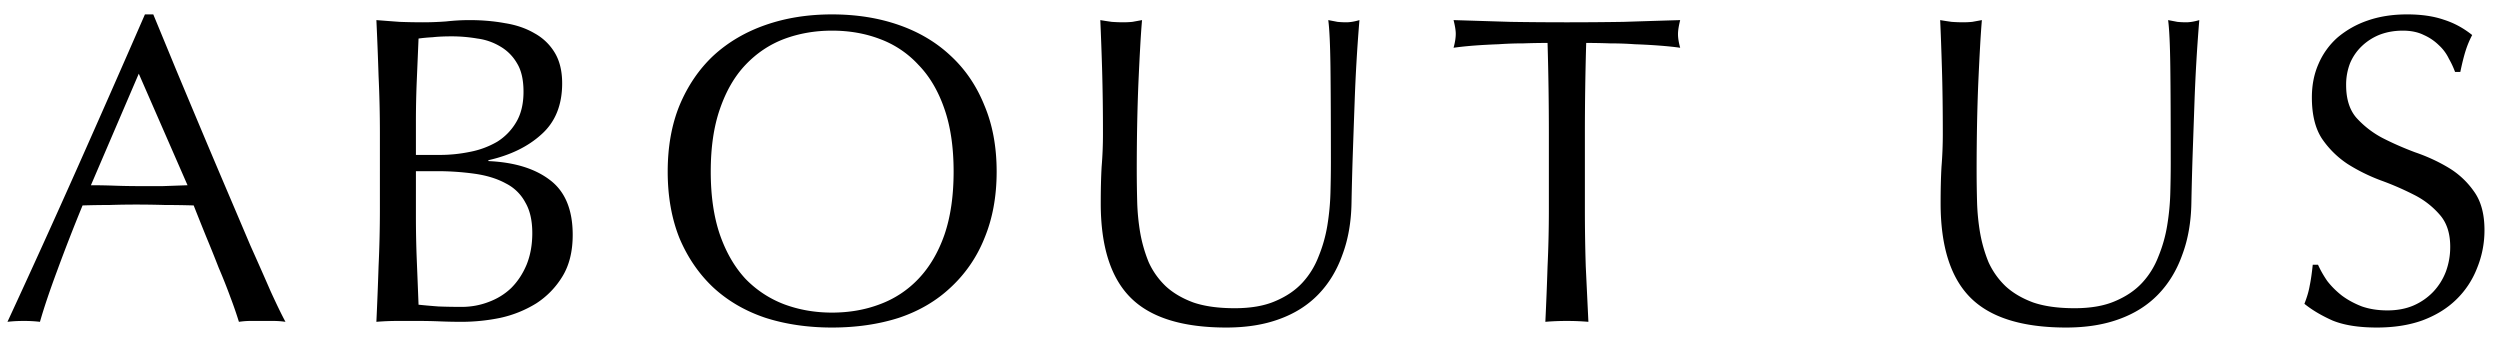 <svg xmlns="http://www.w3.org/2000/svg" width="148" height="20" fill="none"><path fill="#000" d="M5.382 10.966q.676 0 1.404.026t1.404.026h1.456l1.456-.052-2.886-6.604zM16.9 19.052a5 5 0 0 0-.702-.052H14.82q-.312 0-.676.052a24 24 0 0 0-.494-1.43 34 34 0 0 0-.702-1.768 85 85 0 0 0-.754-1.872q-.39-.962-.728-1.82a54 54 0 0 0-1.69-.026 57 57 0 0 0-1.716-.026q-.806 0-1.586.026-.78 0-1.586.026a109 109 0 0 0-1.508 3.874q-.676 1.82-1.014 3.016A8 8 0 0 0 1.404 19q-.52 0-.962.052a674 674 0 0 0 4.108-9.048Q6.552 5.505 8.58.852h.494q.624 1.508 1.352 3.276.728 1.742 1.482 3.536a740 740 0 0 0 1.508 3.562q.754 1.769 1.404 3.302.676 1.508 1.196 2.704.546 1.196.884 1.82m7.722-6.266q0 1.326.052 2.626.053 1.3.104 2.626.495.053 1.17.104.675.026 1.378.026.832 0 1.586-.286.78-.285 1.352-.832.571-.571.91-1.378.338-.833.338-1.872 0-1.118-.416-1.82a2.64 2.64 0 0 0-1.144-1.118q-.755-.416-1.82-.572a16 16 0 0 0-2.34-.156h-1.17zm1.404-3.614q.91 0 1.794-.182a5.1 5.1 0 0 0 1.612-.598 3.36 3.36 0 0 0 1.118-1.144q.442-.728.442-1.82 0-1.065-.39-1.69a2.7 2.7 0 0 0-.988-.988 3.5 3.5 0 0 0-1.352-.468 9 9 0 0 0-1.508-.13q-.675 0-1.144.052-.468.026-.832.078l-.104 2.47a58 58 0 0 0-.052 2.47v1.95zM22.49 7.898q0-1.715-.078-3.38-.052-1.665-.13-3.328.675.053 1.378.104.702.026 1.378.026t1.378-.052q.702-.078 1.378-.078 1.117 0 2.106.182.989.156 1.742.598a3.16 3.16 0 0 1 1.196 1.144q.442.728.442 1.82 0 1.924-1.222 3.016-1.196 1.093-3.146 1.534v.052q2.314.104 3.64 1.118 1.352 1.015 1.352 3.25 0 1.455-.598 2.444a4.95 4.95 0 0 1-1.56 1.612 6.8 6.8 0 0 1-2.132.858 11.4 11.4 0 0 1-2.288.234q-.623 0-1.274-.026A30 30 0 0 0 24.804 19H23.53q-.624 0-1.248.052.078-1.665.13-3.302.078-1.665.078-3.38zm17.038 2.262q0-2.21.702-3.926.729-1.741 2.002-2.938 1.3-1.196 3.094-1.82t3.926-.624q2.158 0 3.952.624t3.068 1.82q1.3 1.196 2.002 2.938.728 1.716.728 3.926t-.728 3.952a8 8 0 0 1-2.002 2.912q-1.274 1.196-3.068 1.794-1.794.572-3.952.572-2.132 0-3.926-.572-1.794-.598-3.094-1.794-1.273-1.196-2.002-2.912-.702-1.742-.702-3.952m16.926 0q0-2.158-.546-3.718-.546-1.586-1.534-2.6a5.86 5.86 0 0 0-2.288-1.534q-1.3-.495-2.834-.494-1.508 0-2.834.494-1.3.494-2.288 1.534-.962 1.014-1.508 2.6-.546 1.56-.546 3.718t.546 3.744q.546 1.56 1.508 2.6a6.3 6.3 0 0 0 2.288 1.508q1.326.494 2.834.494 1.535 0 2.834-.494a6 6 0 0 0 2.288-1.508q.988-1.04 1.534-2.6.546-1.586.546-3.744m22.335-.52q-.001-3.692-.026-5.694-.027-2.002-.13-2.756.285.053.546.104.26.026.52.026.338 0 .78-.13a101.9 101.9 0 0 0-.286 4.888q-.052 1.43-.105 2.964-.051 1.508-.078 2.938-.025 1.742-.546 3.12-.493 1.378-1.43 2.34t-2.314 1.456q-1.35.494-3.12.494-3.9 0-5.667-1.768-1.77-1.768-1.769-5.59 0-1.222.052-2.158.08-.961.079-1.95a127 127 0 0 0-.052-3.874 213 213 0 0 0-.105-2.86q.313.053.676.104.365.026.677.026.285 0 .546-.026l.572-.104q-.052.572-.105 1.508-.051.91-.104 2.08-.051 1.17-.078 2.522a147 147 0 0 0-.026 2.808q.001.885.026 1.846.026.936.182 1.846A8.5 8.5 0 0 0 68 15.516q.363.806 1.014 1.43.65.599 1.637.962.99.338 2.444.338 1.43 0 2.393-.416.988-.416 1.612-1.092.623-.675.962-1.56.363-.885.52-1.846a14.4 14.4 0 0 0 .181-1.924q.026-.961.026-1.768m12.904-1.716q0-2.705-.078-5.382-.675 0-1.43.026-.729 0-1.482.052-.729.026-1.43.078-.675.052-1.222.13.13-.468.13-.832 0-.286-.13-.806l3.354.104a212 212 0 0 0 6.708 0q1.638-.053 3.354-.104-.13.52-.13.832 0 .338.13.806-.546-.078-1.248-.13-.675-.052-1.43-.078-.729-.052-1.482-.052a39 39 0 0 0-1.404-.026q-.078 2.678-.078 5.382v4.472q0 1.716.052 3.38l.156 3.276A15 15 0 0 0 92.759 19q-.676 0-1.274.052.078-1.613.13-3.276.078-1.665.078-3.38zm36.815 1.716q0-3.692-.026-5.694t-.13-2.756q.286.053.546.104.26.026.52.026.339 0 .78-.13a103.191 103.191 0 0 0-.286 4.888l-.104 2.964q-.051 1.508-.078 2.938-.025 1.742-.546 3.12-.494 1.378-1.43 2.34t-2.314 1.456q-1.352.494-3.12.494-3.9 0-5.668-1.768-1.767-1.768-1.768-5.59 0-1.222.052-2.158.078-.961.078-1.95 0-2.184-.052-3.874-.051-1.69-.104-2.86.312.053.676.104.364.026.676.026.287 0 .546-.026l.572-.104q-.051.572-.104 1.508-.051.91-.104 2.08-.051 1.17-.078 2.522a149 149 0 0 0-.026 2.808q0 .885.026 1.846.026.936.182 1.846a8.5 8.5 0 0 0 .494 1.716 4.6 4.6 0 0 0 1.014 1.43q.651.599 1.638.962.989.338 2.444.338 1.43 0 2.392-.416.988-.416 1.612-1.092.624-.675.962-1.56.364-.885.52-1.846a14 14 0 0 0 .182-1.924q.026-.961.026-1.768m8.719 6.032q.207.468.546.962.363.468.858.858.52.39 1.196.65.675.234 1.508.234.858 0 1.534-.286a3.6 3.6 0 0 0 1.17-.806q.493-.52.754-1.196a4.2 4.2 0 0 0 .26-1.482q0-1.196-.624-1.898a4.9 4.9 0 0 0-1.508-1.17 17 17 0 0 0-1.976-.858q-1.041-.39-1.95-.962a5.5 5.5 0 0 1-1.534-1.508q-.598-.91-.598-2.444 0-1.092.39-1.976a4.4 4.4 0 0 1 1.118-1.56 5.5 5.5 0 0 1 1.794-1.014q1.04-.364 2.34-.364 1.248 0 2.158.312.91.286 1.69.91a5.6 5.6 0 0 0-.39.936q-.156.494-.312 1.248h-.312a5 5 0 0 0-.364-.78 2.6 2.6 0 0 0-.598-.806 3 3 0 0 0-.884-.598q-.52-.26-1.248-.26t-1.352.234a3.3 3.3 0 0 0-1.066.676 3 3 0 0 0-.702 1.014 3.5 3.5 0 0 0-.234 1.3q0 1.222.598 1.924a5.6 5.6 0 0 0 1.534 1.196q.909.468 1.95.858 1.065.364 1.976.91a4.9 4.9 0 0 1 1.508 1.404q.624.858.624 2.288a5.9 5.9 0 0 1-.442 2.262 5.2 5.2 0 0 1-1.248 1.872q-.807.78-2.002 1.222-1.17.416-2.678.416-1.612 0-2.626-.416-.989-.442-1.664-.988.234-.598.312-1.066.104-.494.182-1.248z"/></svg>